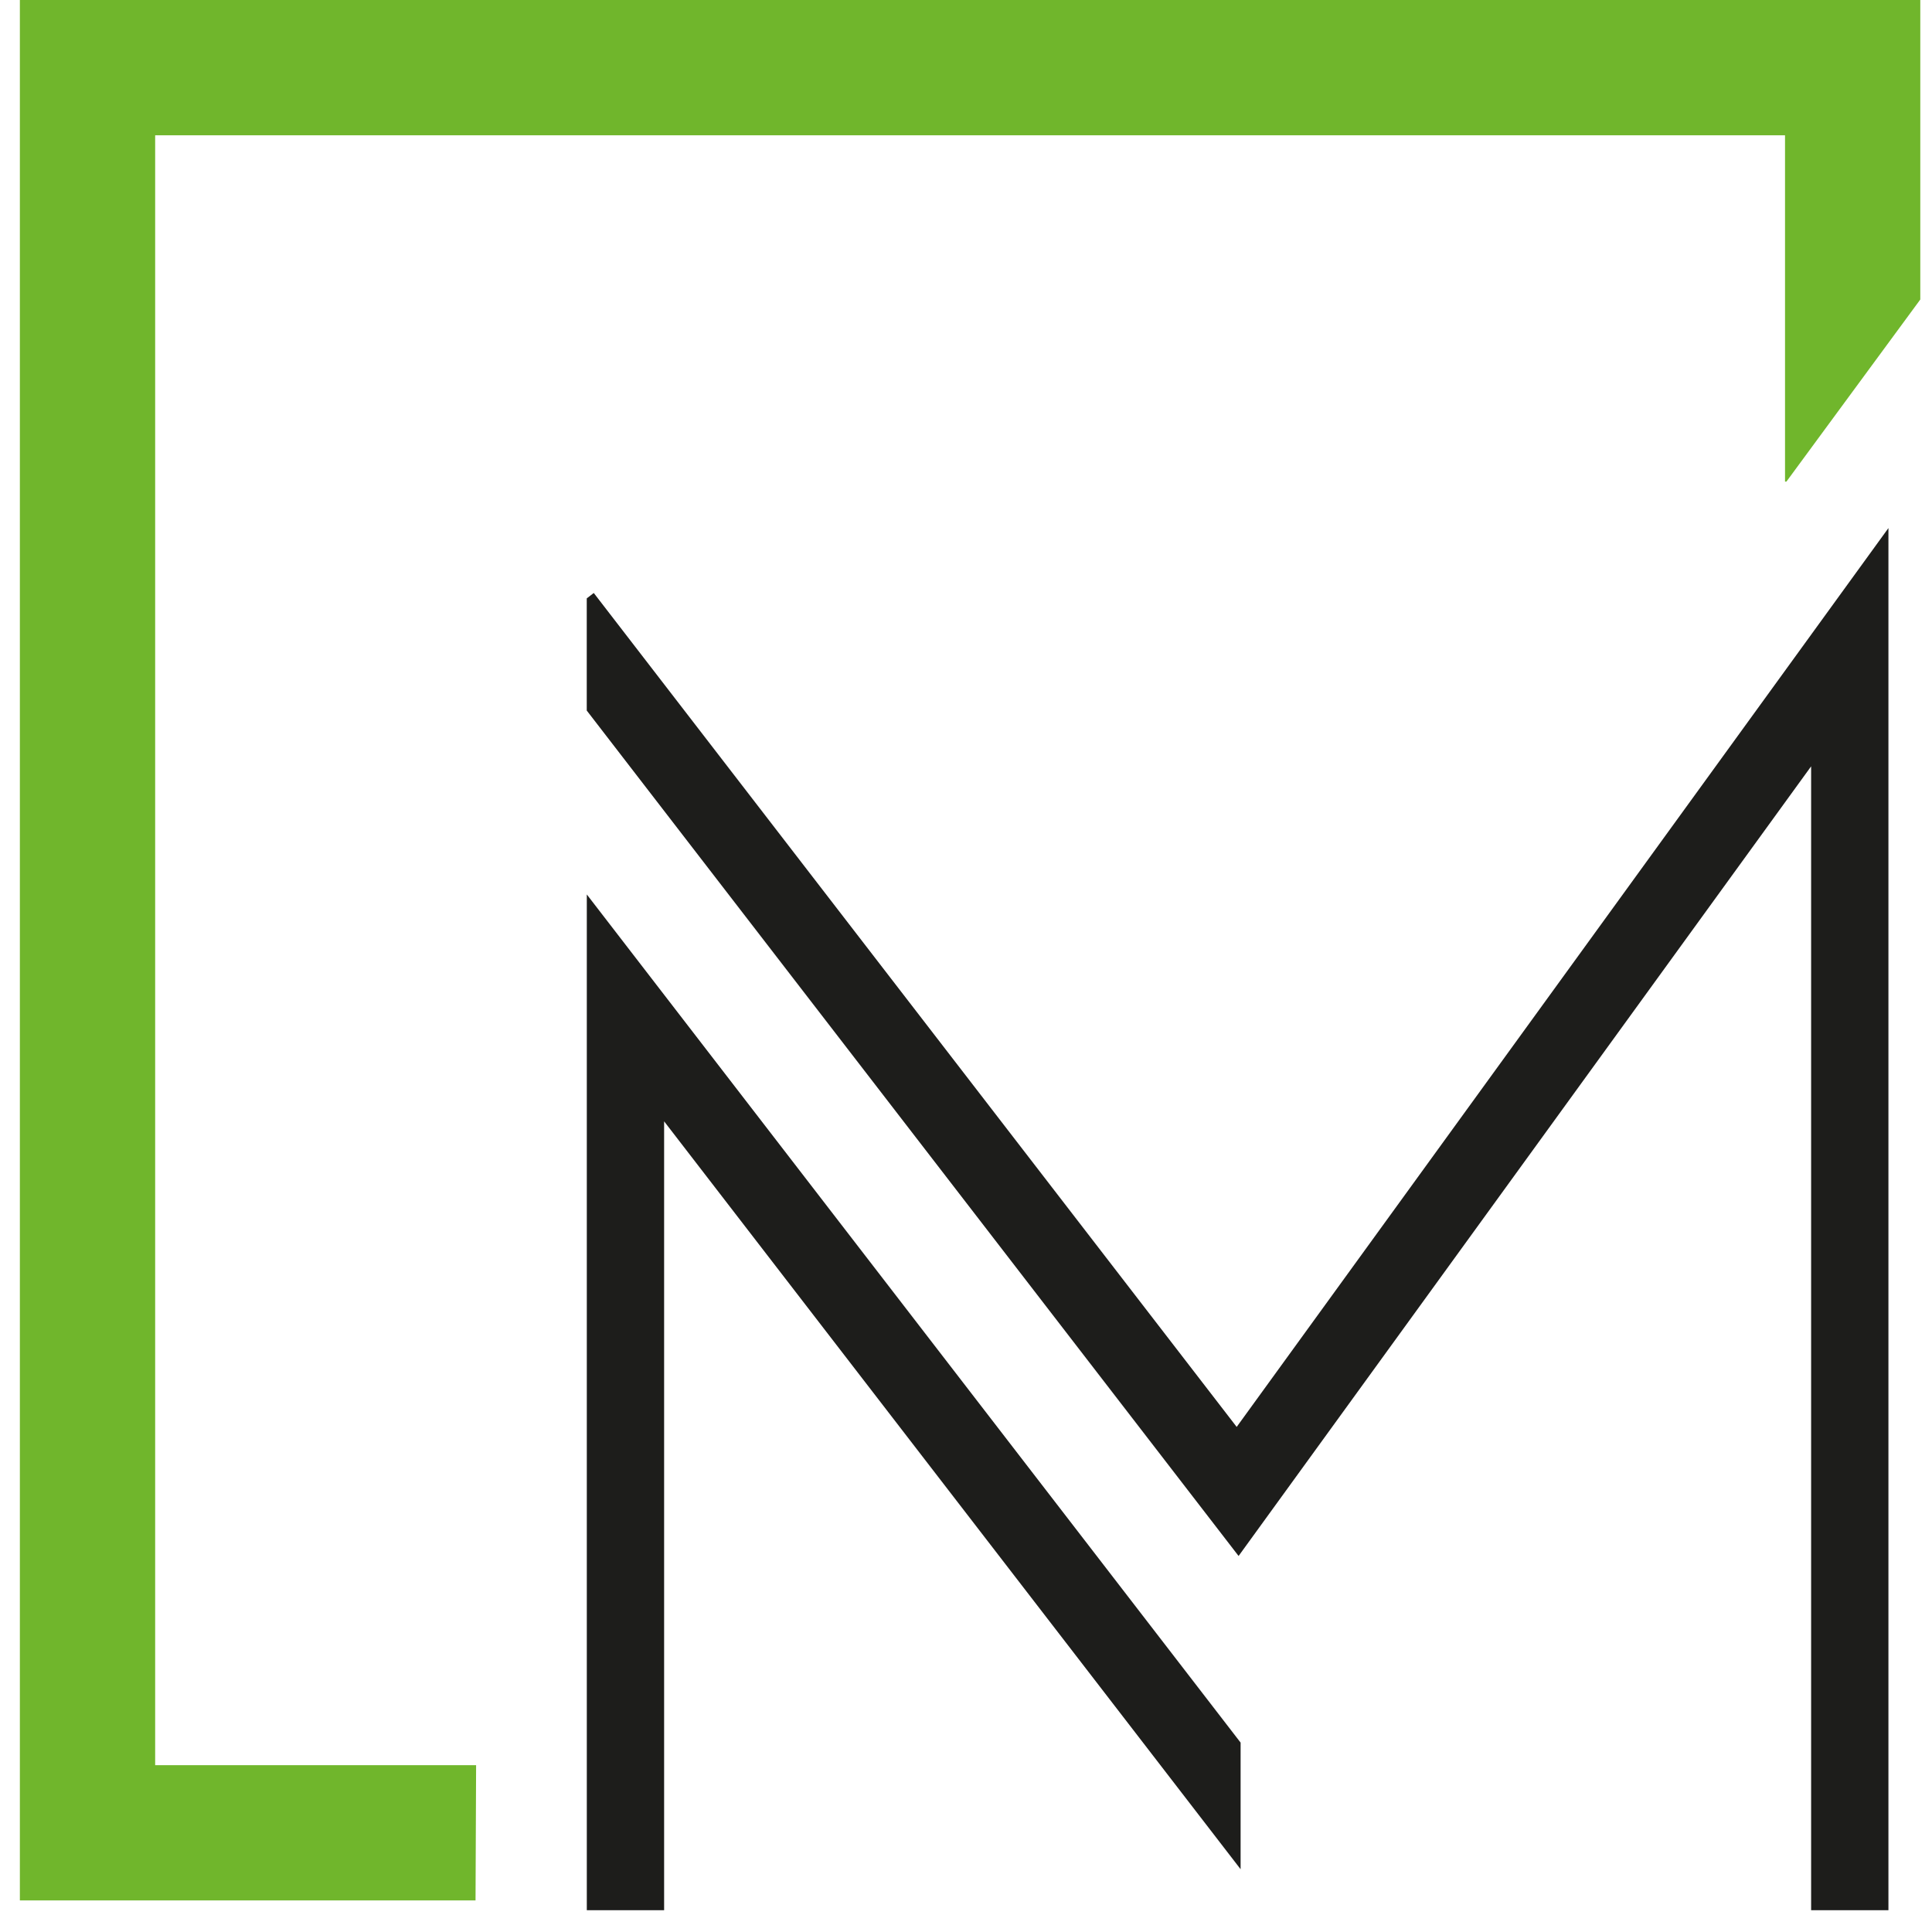 <?xml version="1.0" encoding="UTF-8"?>
<svg xmlns="http://www.w3.org/2000/svg" width="67" height="67" viewBox="0 0 67 67" fill="none">
  <path d="M42.887 49.484L20.591 20.564L20.348 20.751V24.641L42.953 53.96L62.808 26.576V66.244H65.489V18.313L42.887 49.484Z" fill="#1D1D1B"></path>
  <path d="M43.023 60.432L20.35 31.019V66.244H23.031V38.887L43.023 64.823V60.432Z" fill="#1D1D1B"></path>
  <path d="M0.689 0V65.905H16.491L16.511 61.214H5.381V4.691H61.903V16.702H61.951L66.594 10.387V0H0.689Z" fill="#70B62C"></path>
</svg>
